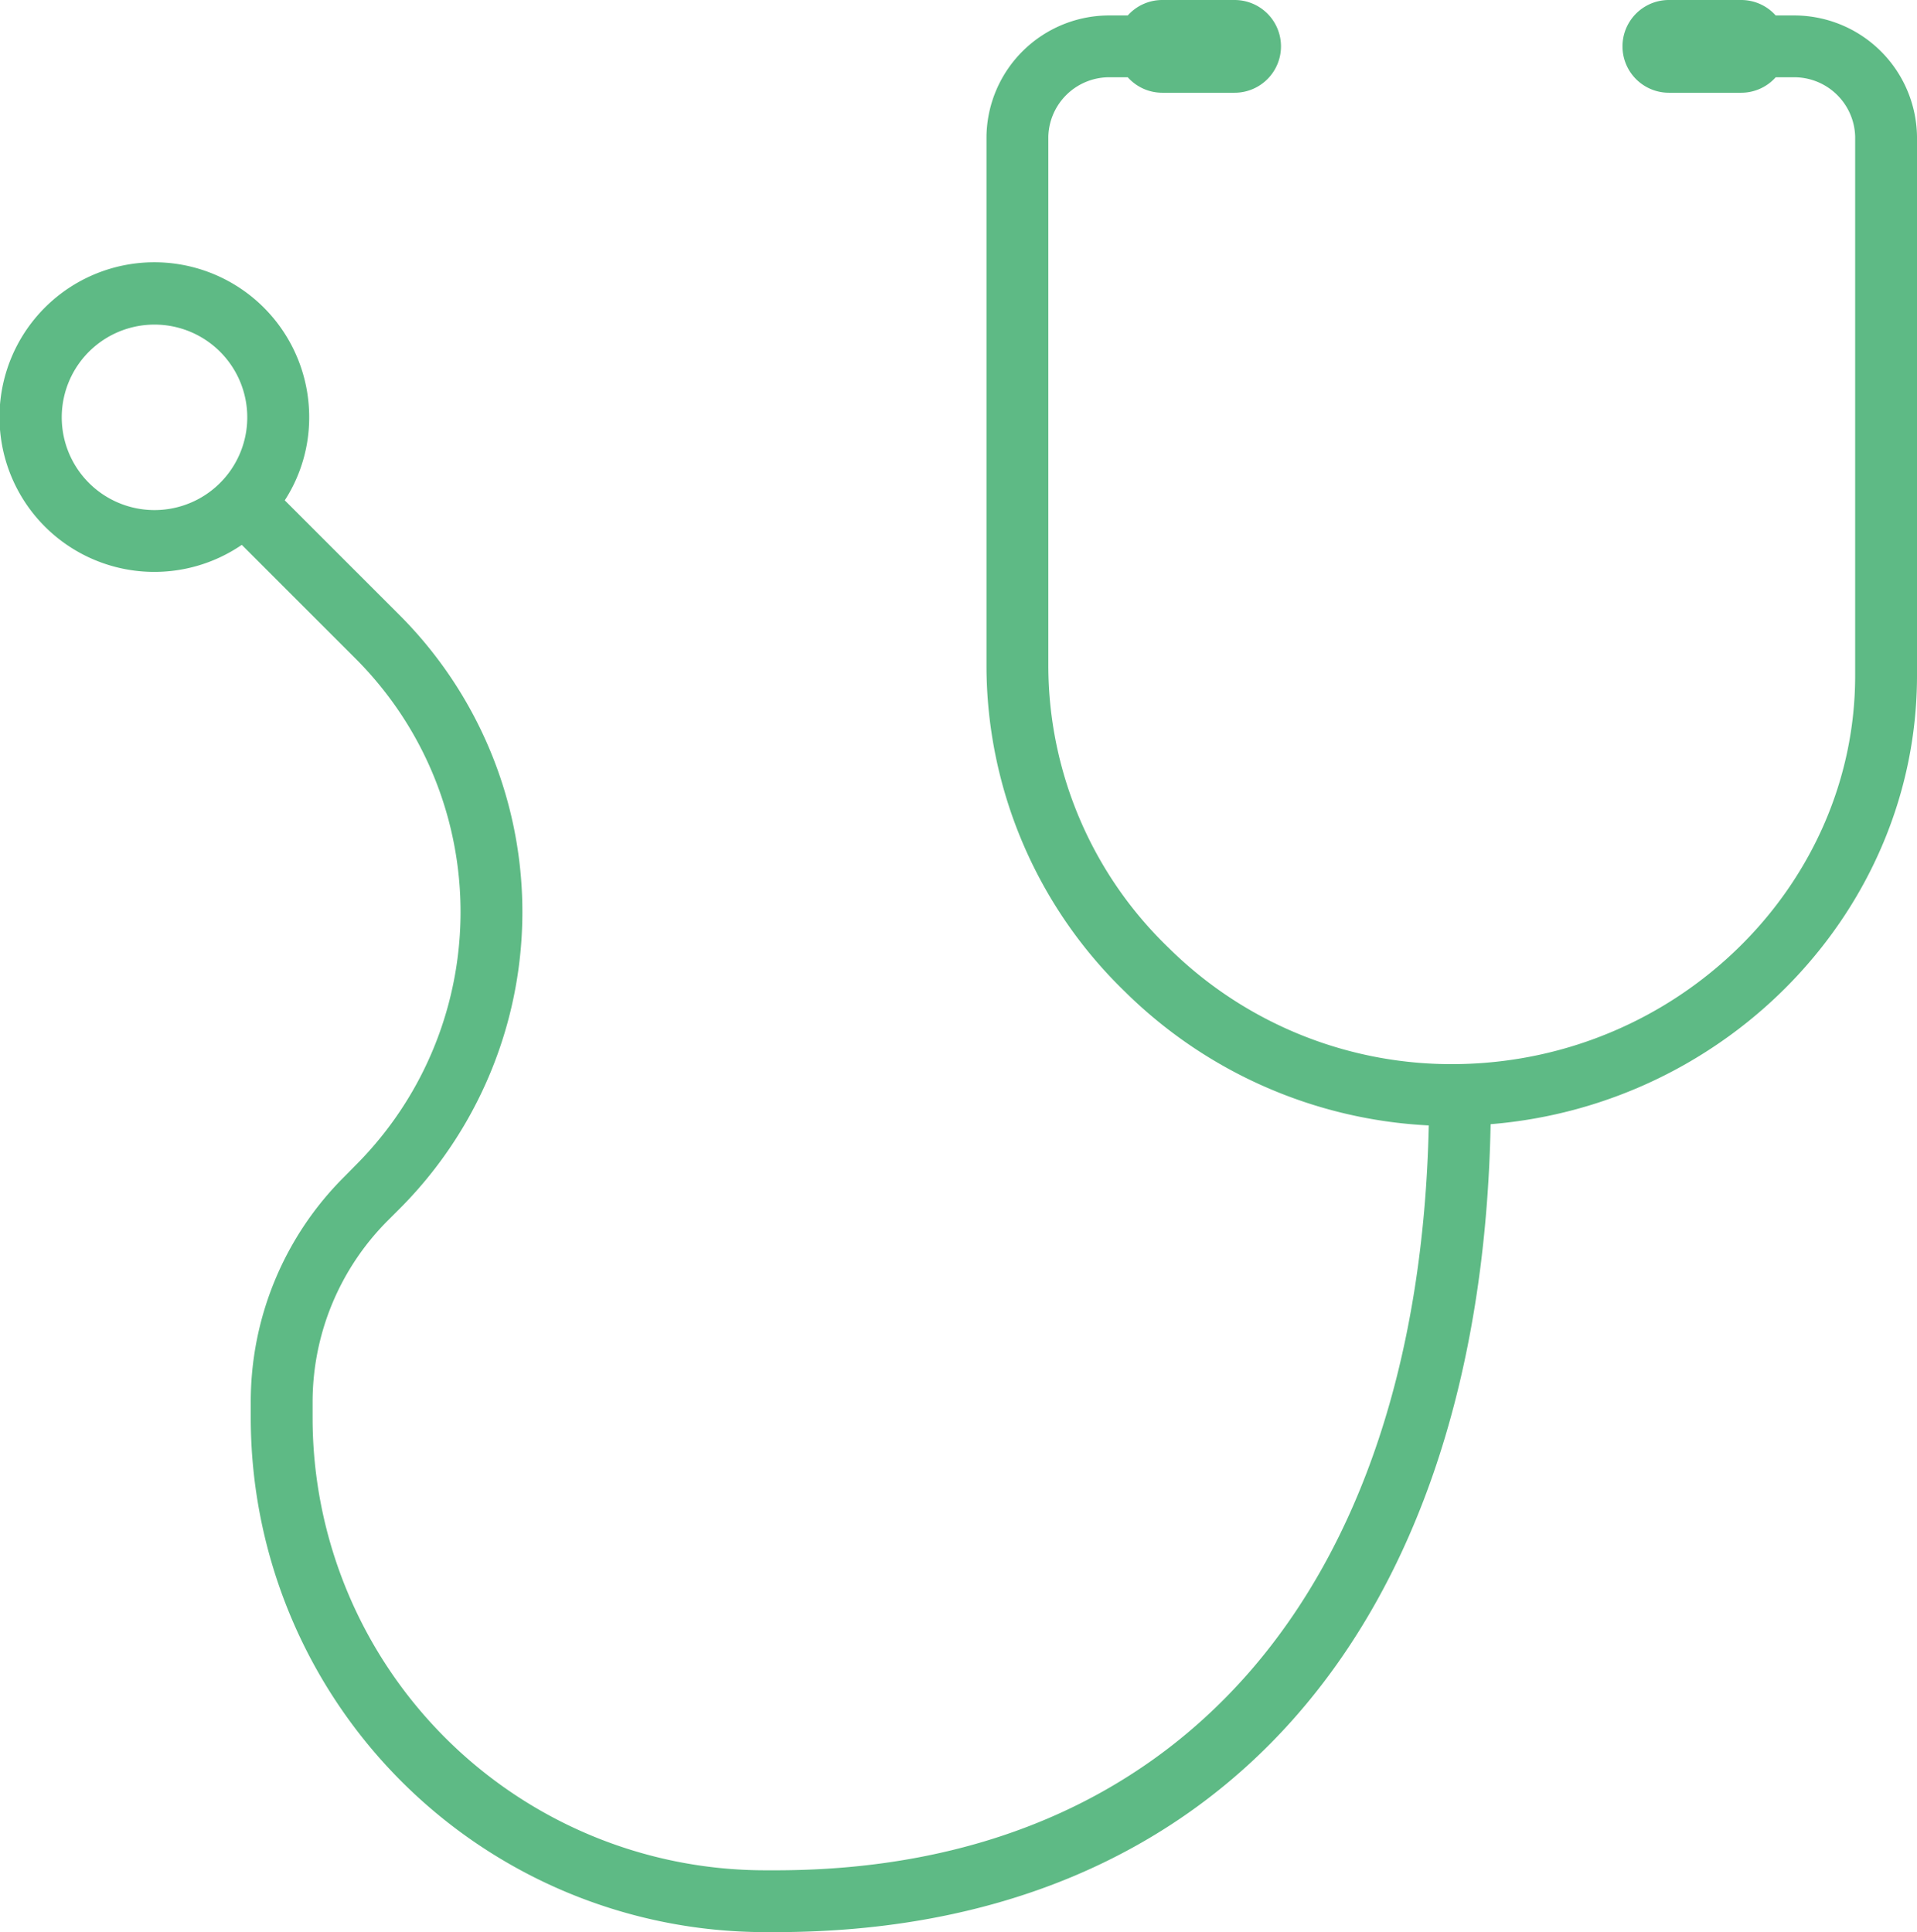 <svg xmlns="http://www.w3.org/2000/svg" width="124" height="125" viewBox="0 0 124 125">
  <defs>
    <style>
      .cls-1 {
        fill: #5eba85;
        fill-rule: evenodd;
      }
    </style>
  </defs>
  <path id="hospital5-1_icon1.svg" class="cls-1" d="M1366.96,1911h-1.1a2.991,2.991,0,0,0-2.23-1h-4.68a3,3,0,1,0,0,6h4.68a2.991,2.991,0,0,0,2.23-1h1.1a3.943,3.943,0,0,1,4.04,3.83v34.88c0,13.59-11.48,24.87-25.59,25.13a26,26,0,0,1-18.84-7.54,25.38,25.38,0,0,1-7.76-18.21v-34.26a3.943,3.943,0,0,1,4.04-3.83h1.1a2.986,2.986,0,0,0,2.22,1h4.69a3,3,0,0,0,0-6h-4.69a2.986,2.986,0,0,0-2.22,1h-1.1a7.94,7.94,0,0,0-8.04,7.83v34.26a29.372,29.372,0,0,0,8.95,21.06,30.075,30.075,0,0,0,19.66,8.66c-0.66,30.21-16.34,48.19-42.25,48.19h-0.7a29.281,29.281,0,0,1-29.25-29.25v-1a16.612,16.612,0,0,1,4.9-11.82l0.7-.7a27.184,27.184,0,0,0,0-38.46l-7.4-7.4A9.864,9.864,0,0,0,1271,1937a10.016,10.016,0,1,0-4.36,8.25l7.35,7.35a23.176,23.176,0,0,1,0,32.8l-0.7.71a20.534,20.534,0,0,0-6.07,14.64v1a33.287,33.287,0,0,0,33.25,33.25h0.7c28.43,0,45.61-19.5,46.25-52.27,15.37-1.25,27.58-13.89,27.58-29.02v-34.88A7.947,7.947,0,0,0,1366.96,1911ZM1261,1943a6,6,0,1,1,2.73-.66A6,6,0,0,1,1261,1943Z" transform="translate(-1251 -1910)"/>
</svg>
